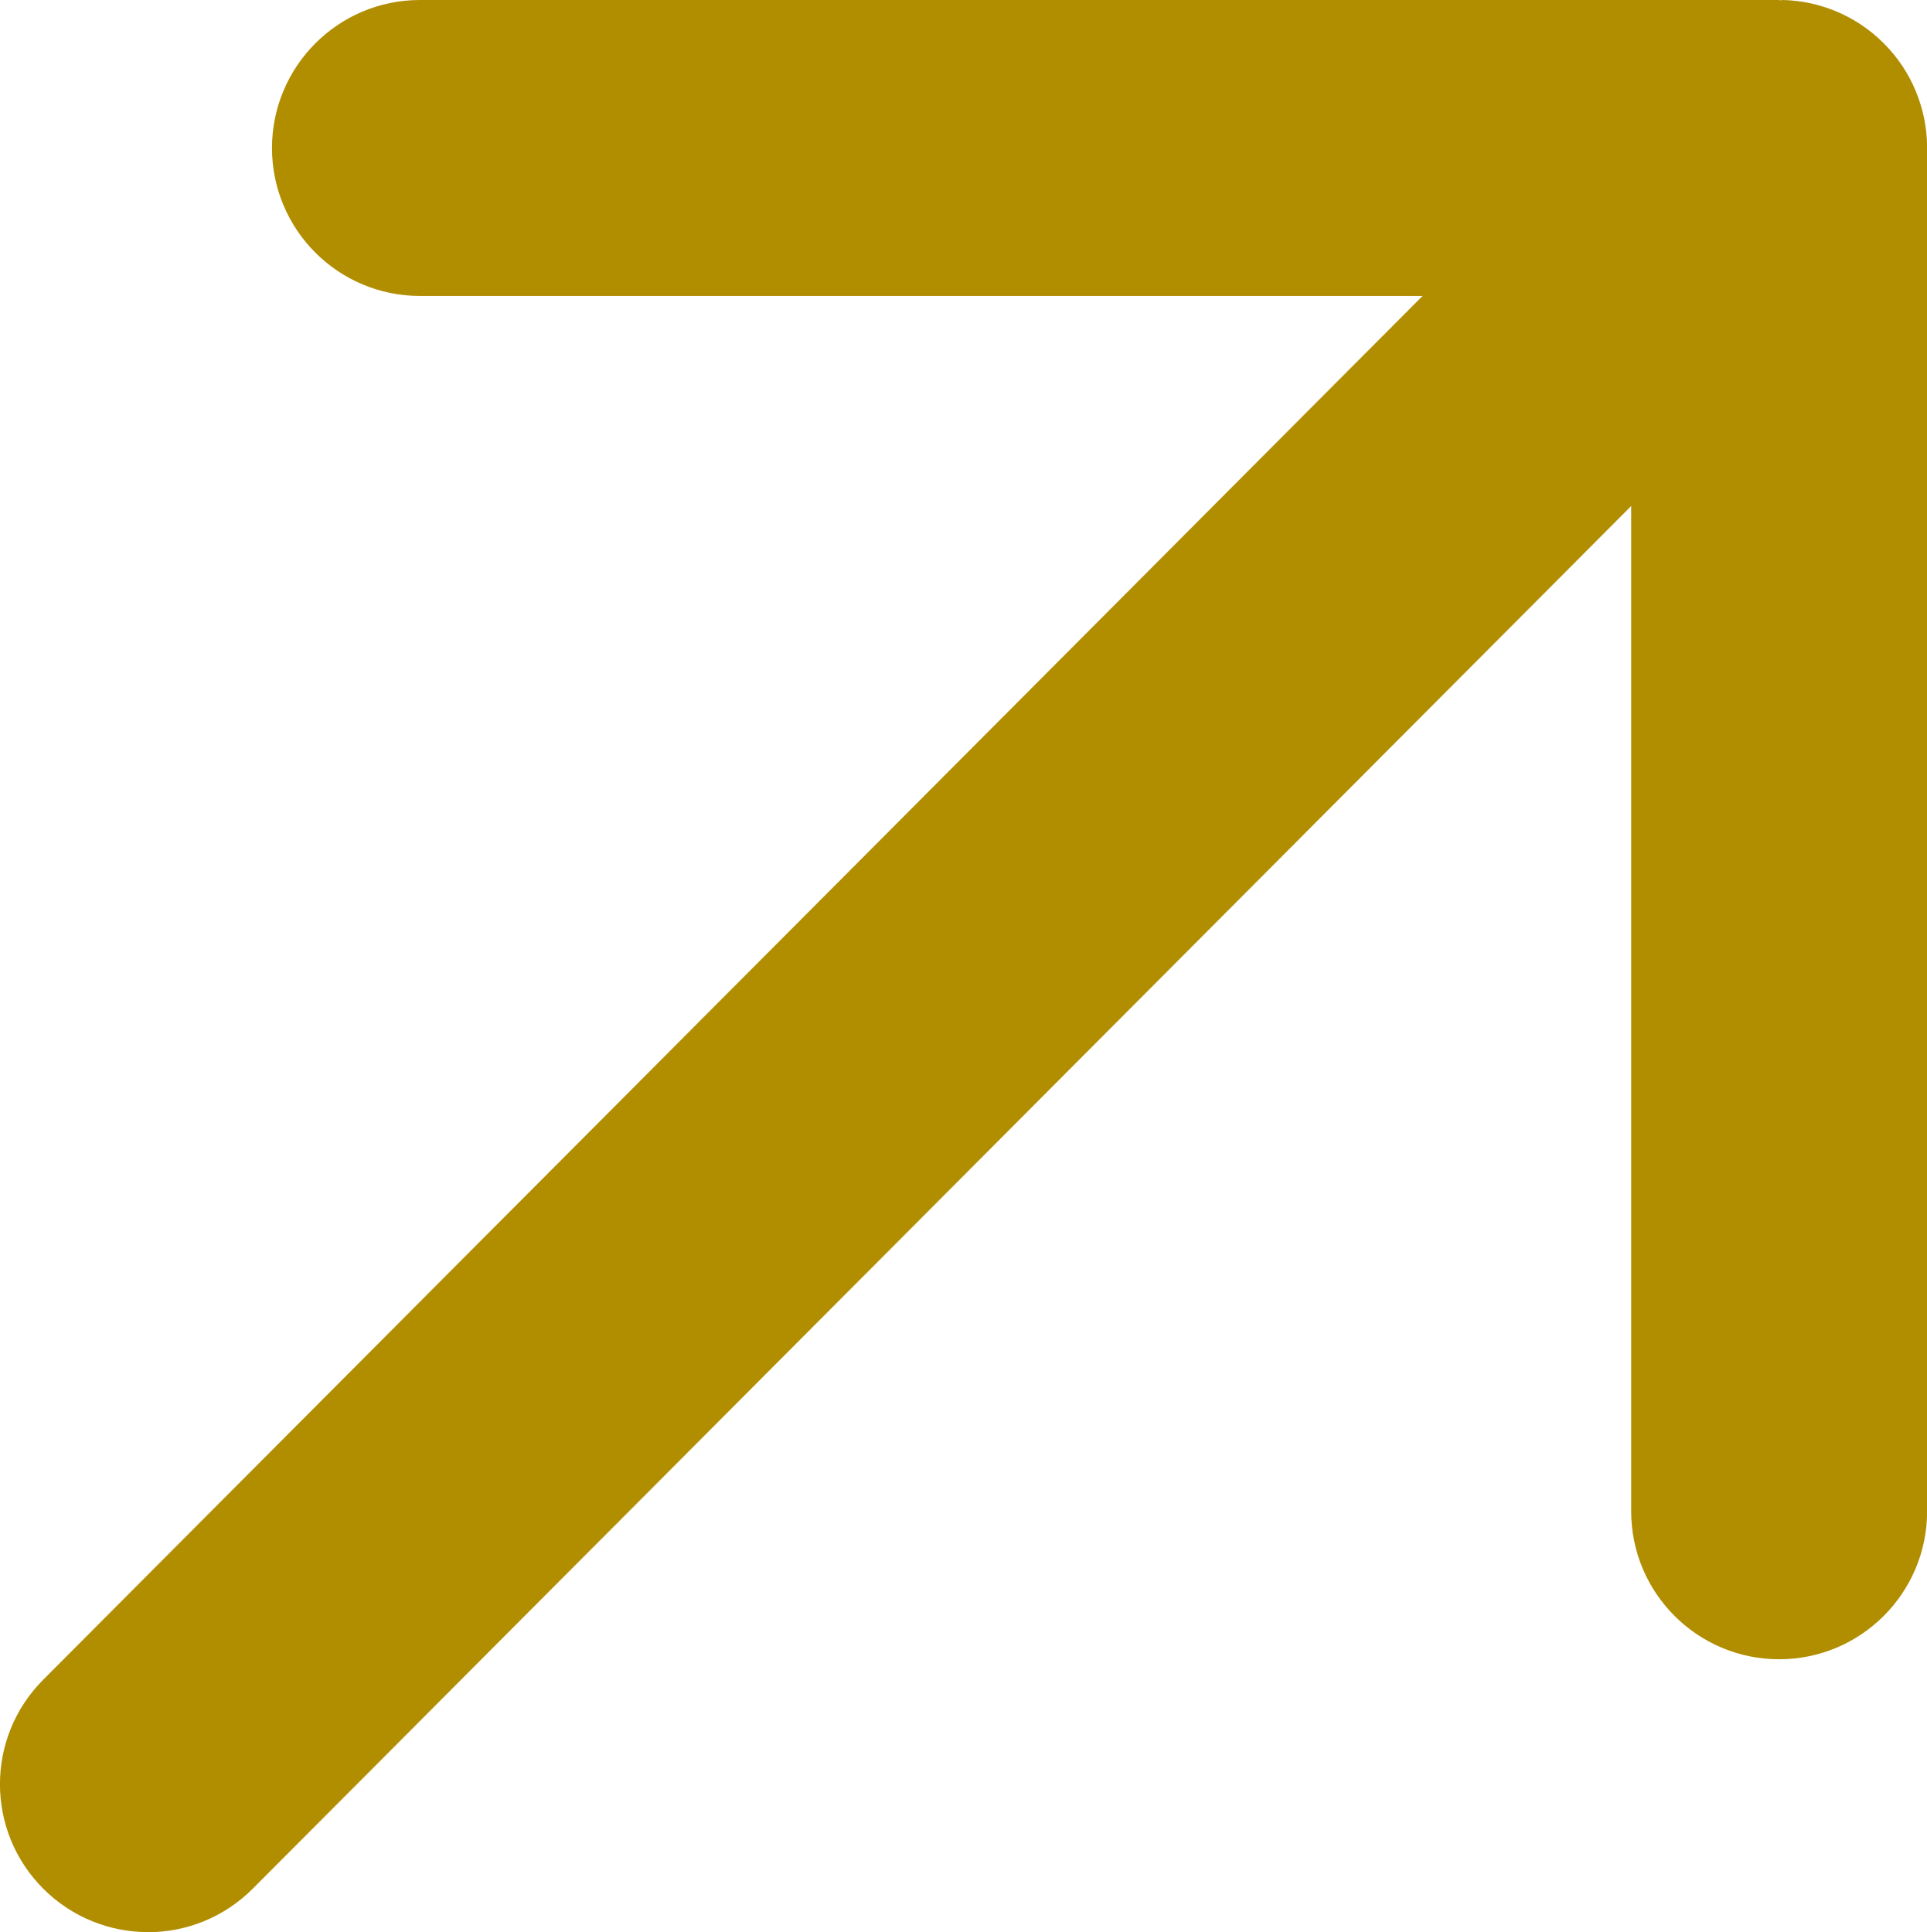 <svg xmlns="http://www.w3.org/2000/svg" id="a" data-name="Layer 1" viewBox="0 0 192.77 193.32"><path d="M14.8,193.32c-3.78,0-7.56-1.44-10.45-4.32-5.79-5.77-5.81-15.14-.03-20.93L142.31,29.61H42.01c-8.18,0-14.8-6.63-14.8-14.8S33.83,0,42.01,0h135.92c.19.05.28,0,.41,0,1.82.04,3.56.42,5.16,1.06,1.79.72,3.47,1.8,4.92,3.25,1.44,1.43,2.52,3.08,3.24,4.84.7,1.7,1.1,3.55,1.12,5.49h0v.03h0v136.55c0,8.17-6.63,14.8-14.8,14.8s-14.8-6.63-14.8-14.8V50.63L25.29,188.97c-2.89,2.9-6.69,4.36-10.49,4.36Z" fill="#b18d00" stroke-width="0"></path></svg>